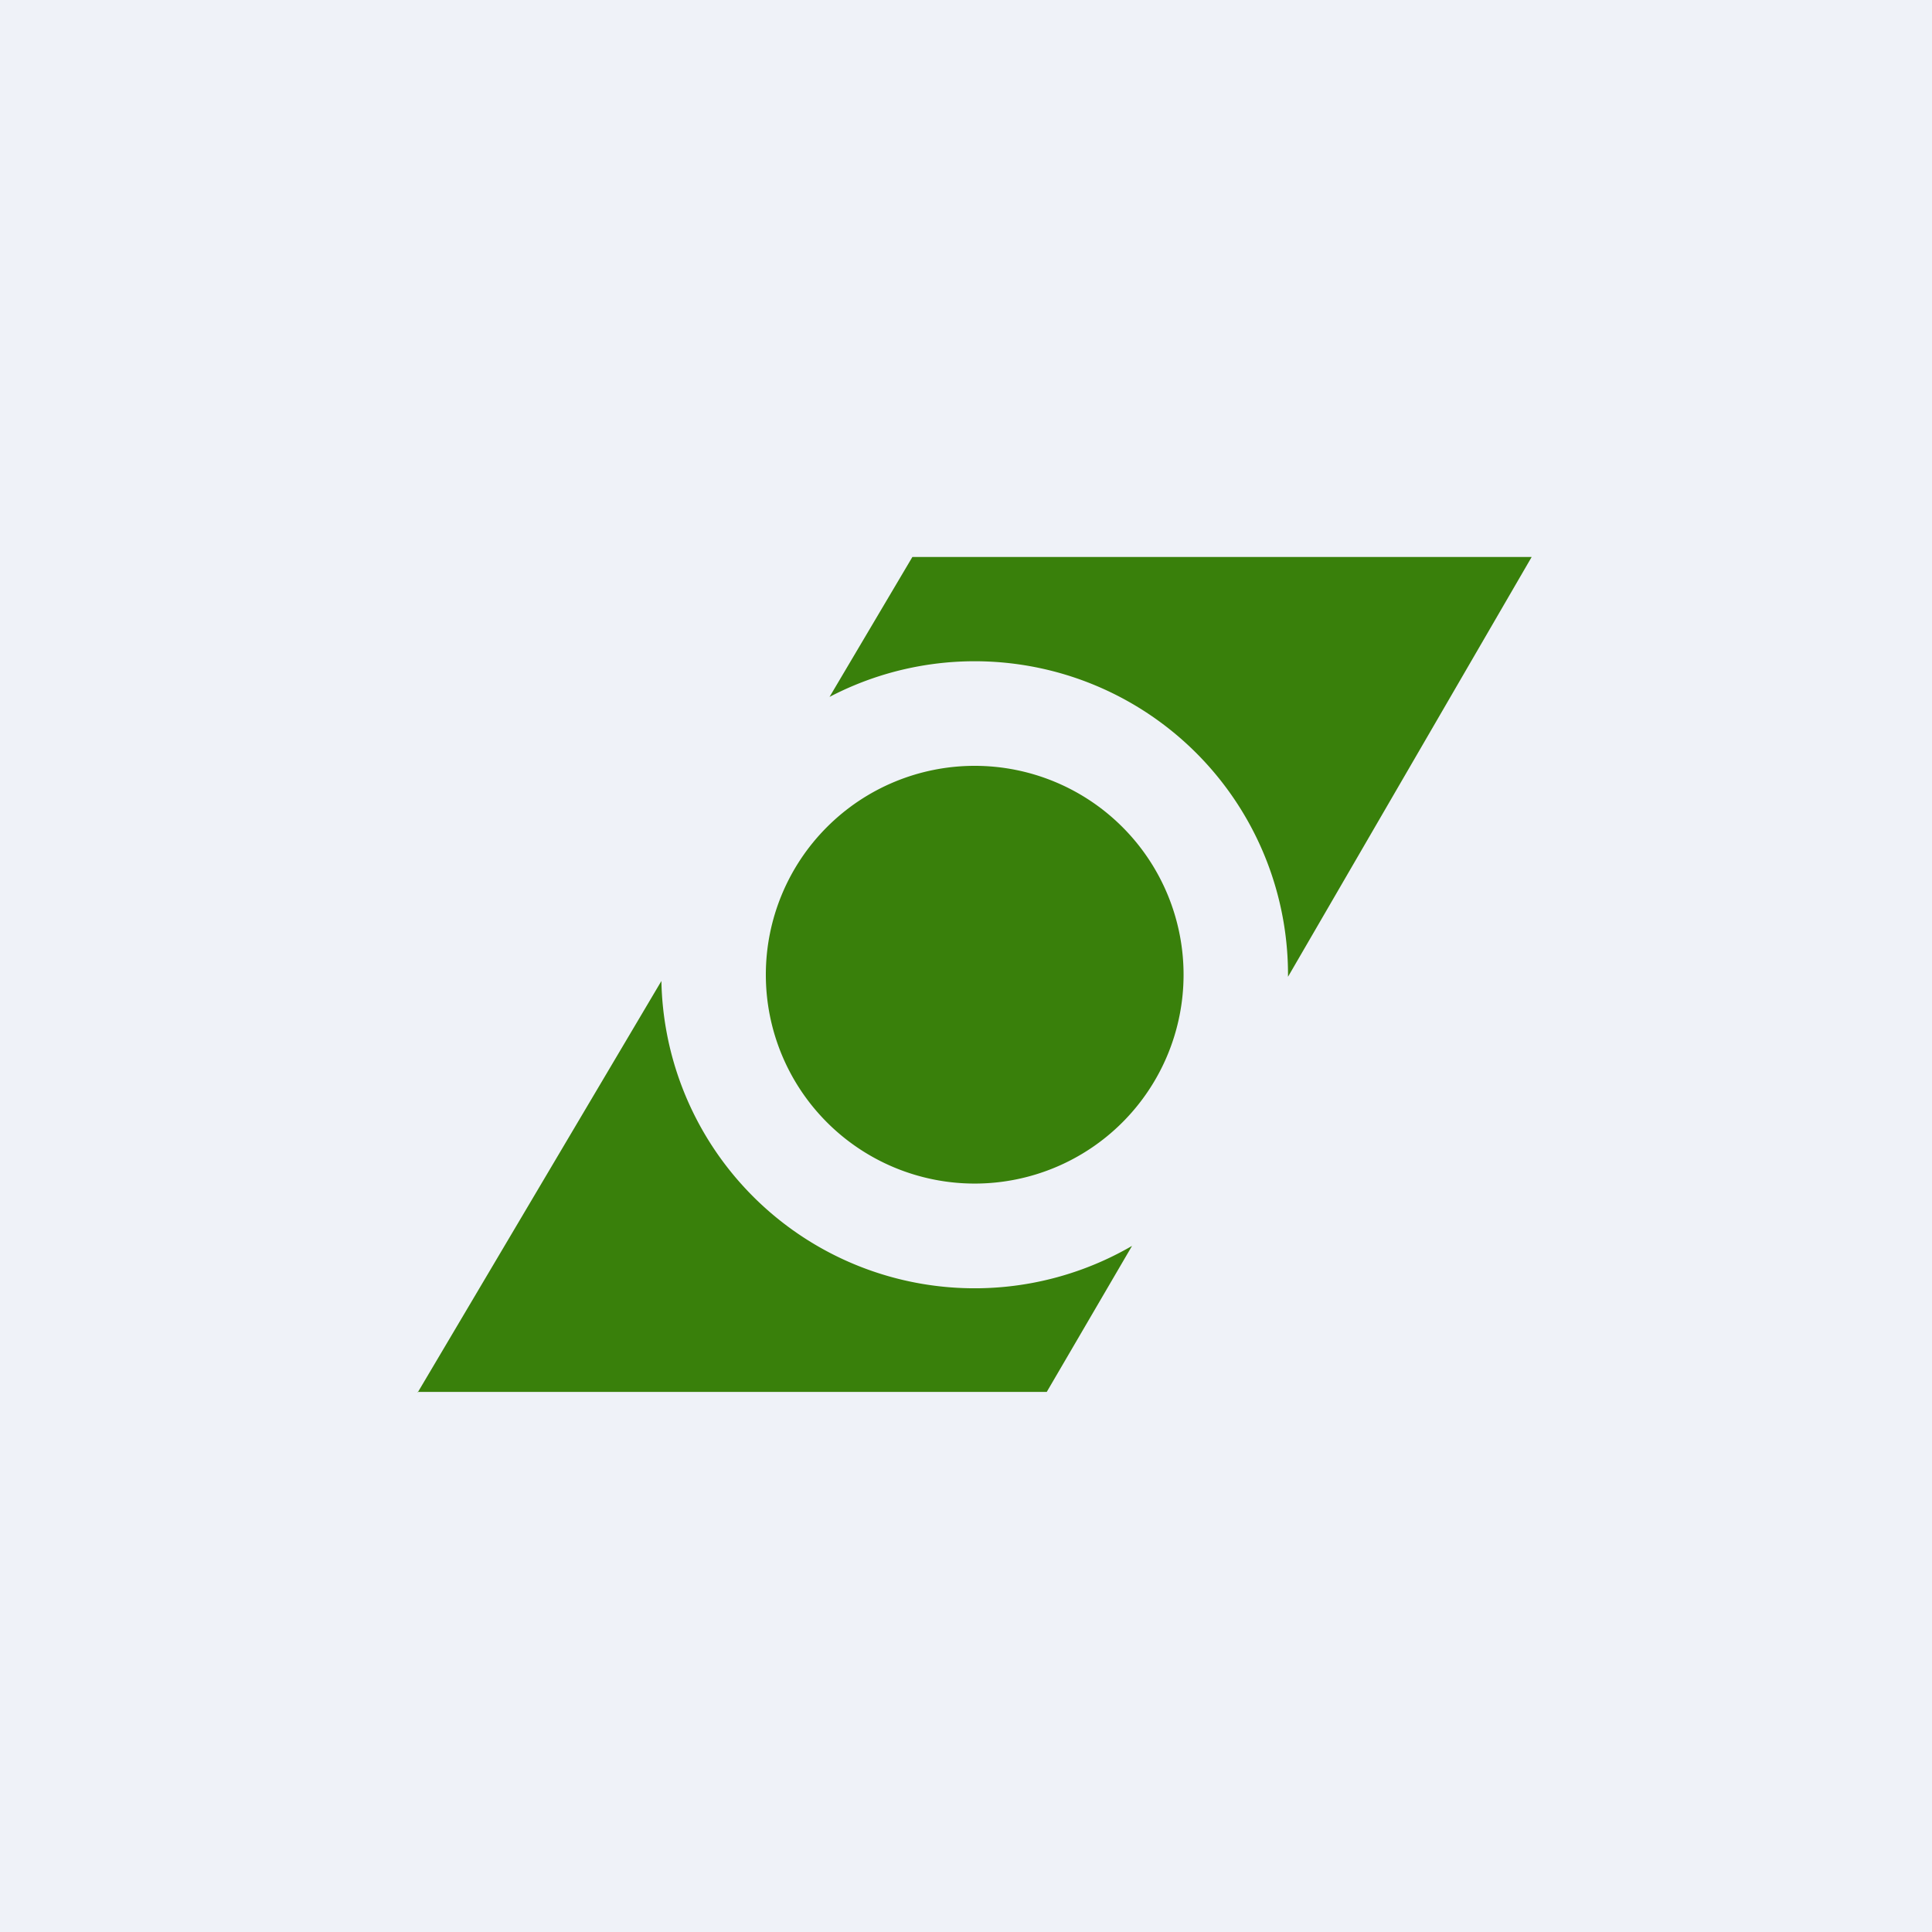 <?xml version="1.0" encoding="UTF-8"?>
<!-- generated by Finnhub -->
<svg viewBox="0 0 55.5 55.5" xmlns="http://www.w3.org/2000/svg">
<path d="M 0,0 H 55.5 V 55.5 H 0 Z" fill="rgb(239, 242, 248)"/>
<path d="M 11.99,39.985 H 30.07 L 32.52,35.79 A 9,9 0 0,1 19,28.18 L 12,40 Z M 37,28.06 L 44,16 H 26.21 L 23.83,20.02 A 9,9 0 0,1 37,28.06 Z M 34,28 A 6,6 0 1,1 22,28 A 6,6 0 0,1 34,28 Z" fill="rgb(57, 128, 11)"/>
</svg>
